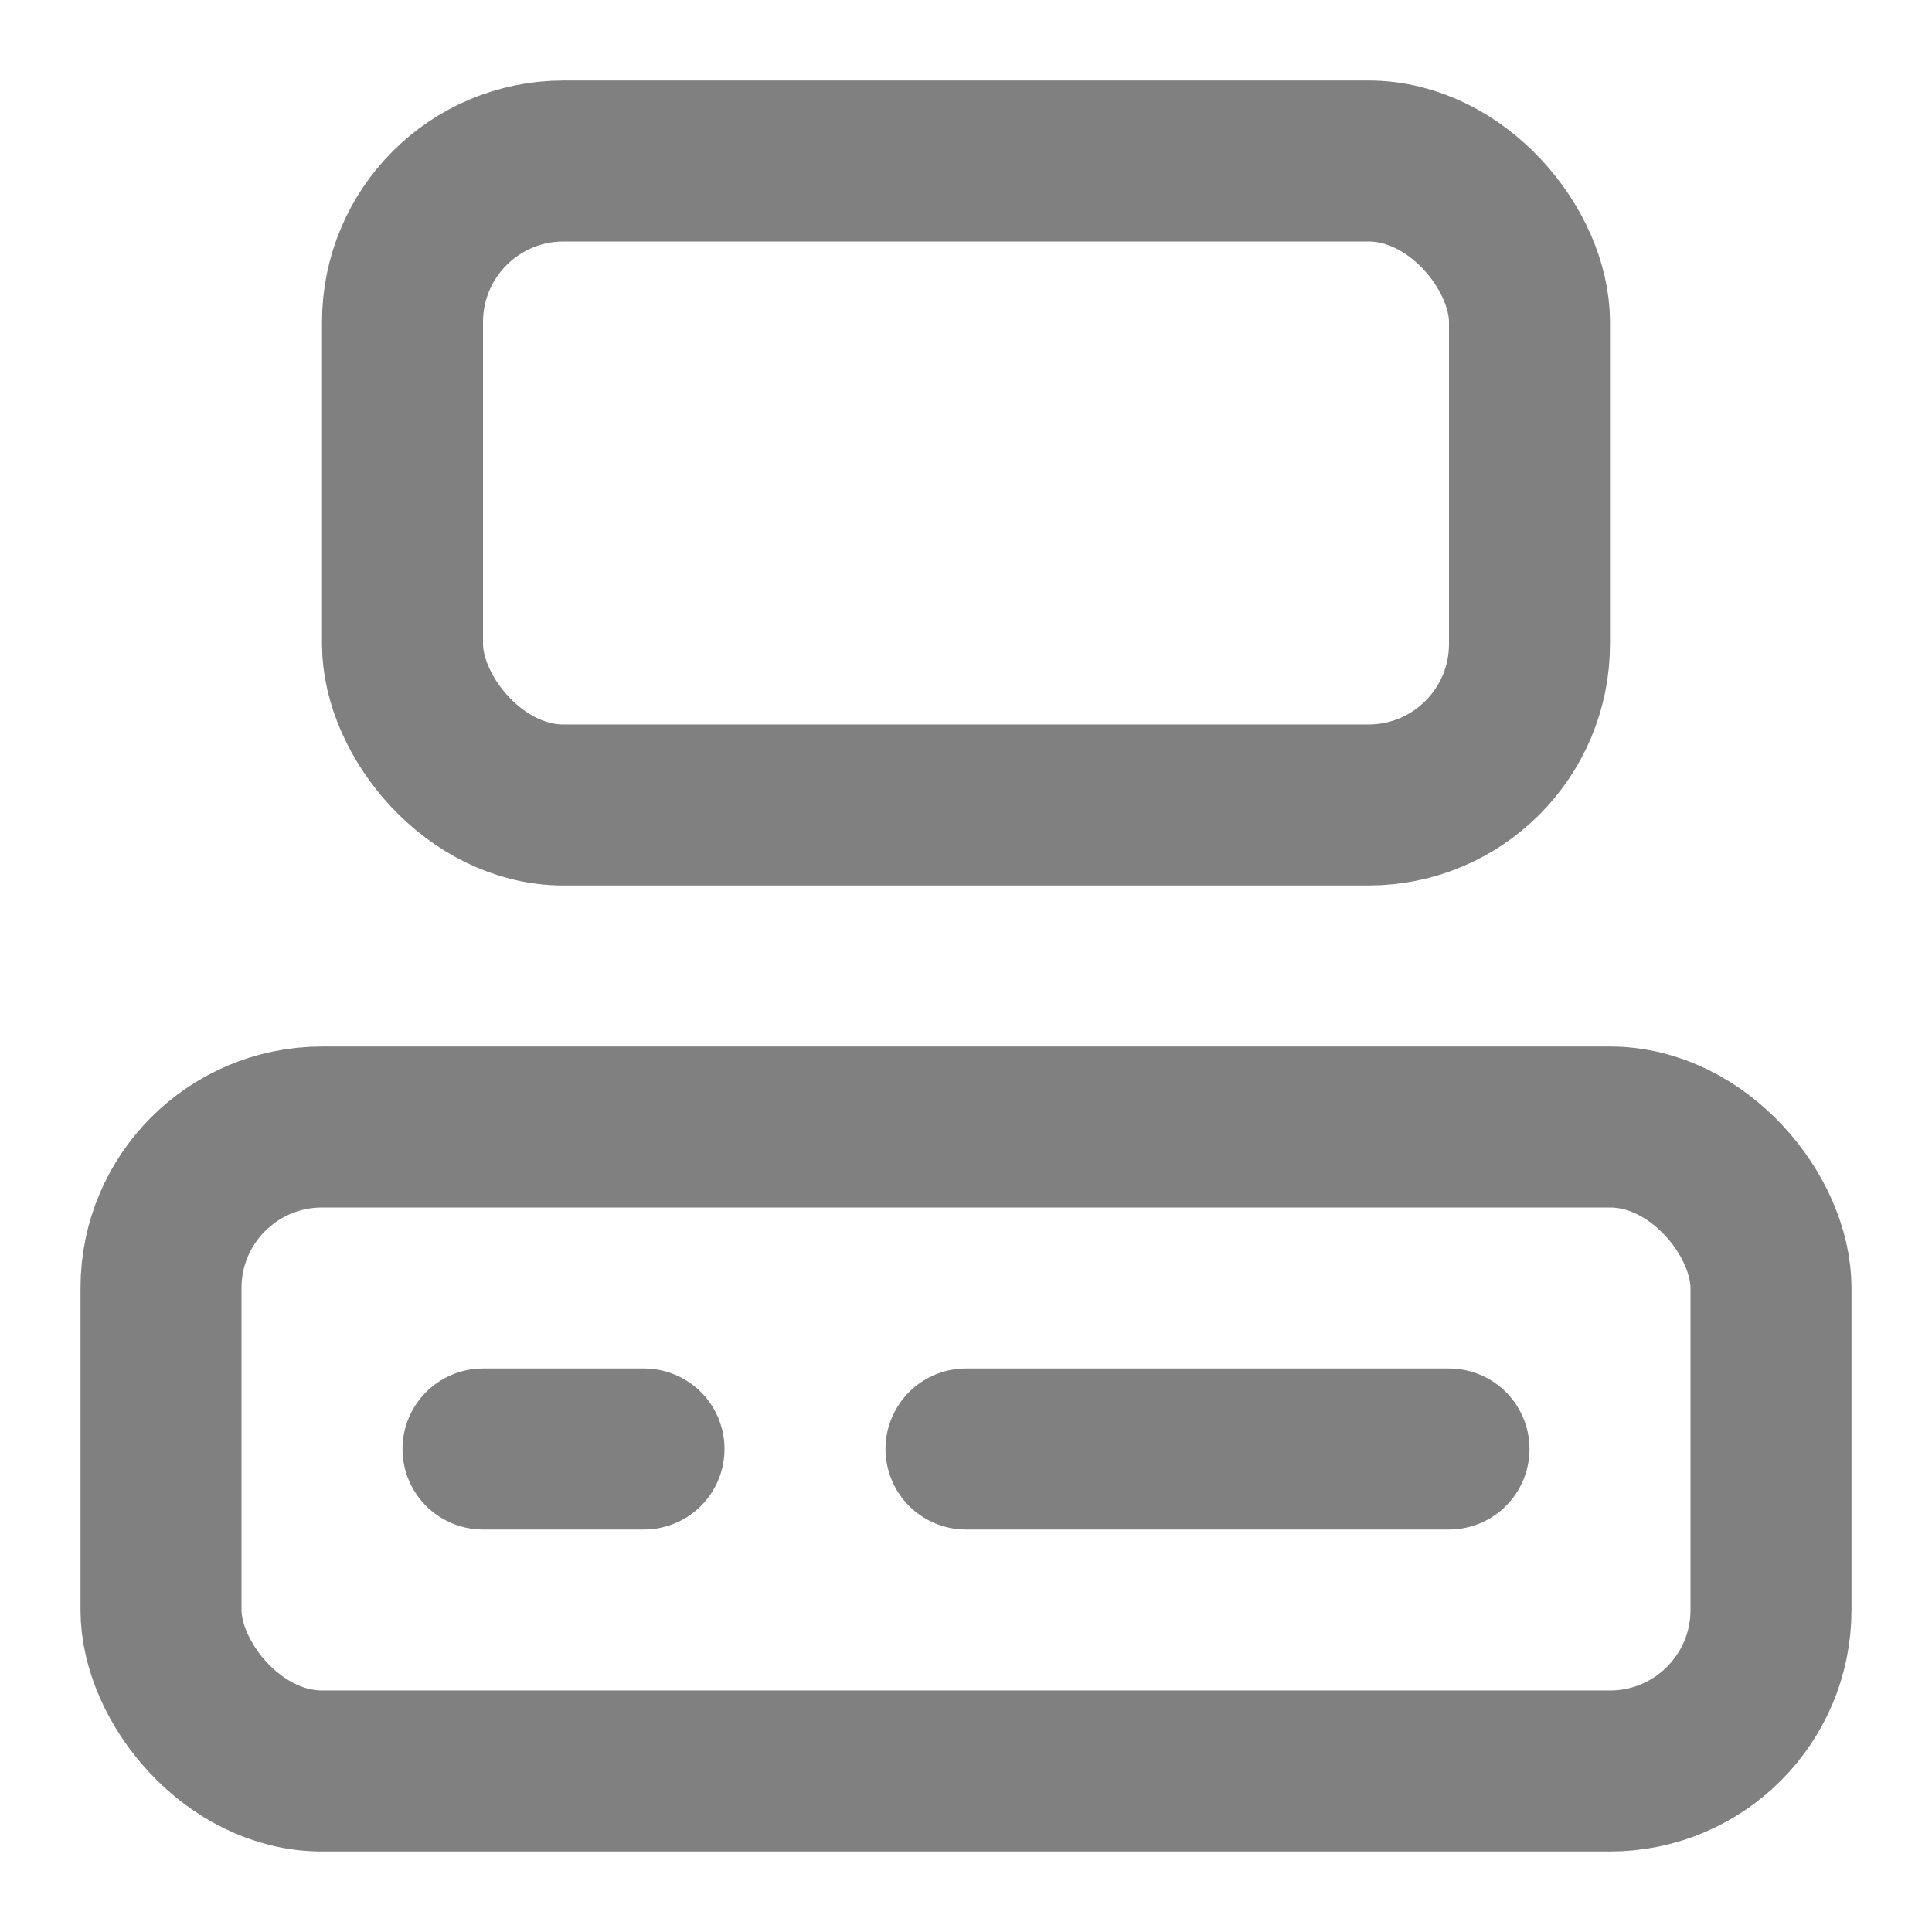 <svg xmlns="http://www.w3.org/2000/svg" width="24" height="24" viewBox="0 0 24 24" fill="none" stroke="gray" stroke-width="2" stroke-linecap="round" stroke-linejoin="round" class="lucide lucide-computer text-gray-500">
  <rect width="14" height="8" x="5" y="2" rx="2"/>
  <rect width="20" height="8" x="2" y="14" rx="2"/>
  <path d="M6 18h2"/>
  <path d="M12 18h6"/>
</svg>
